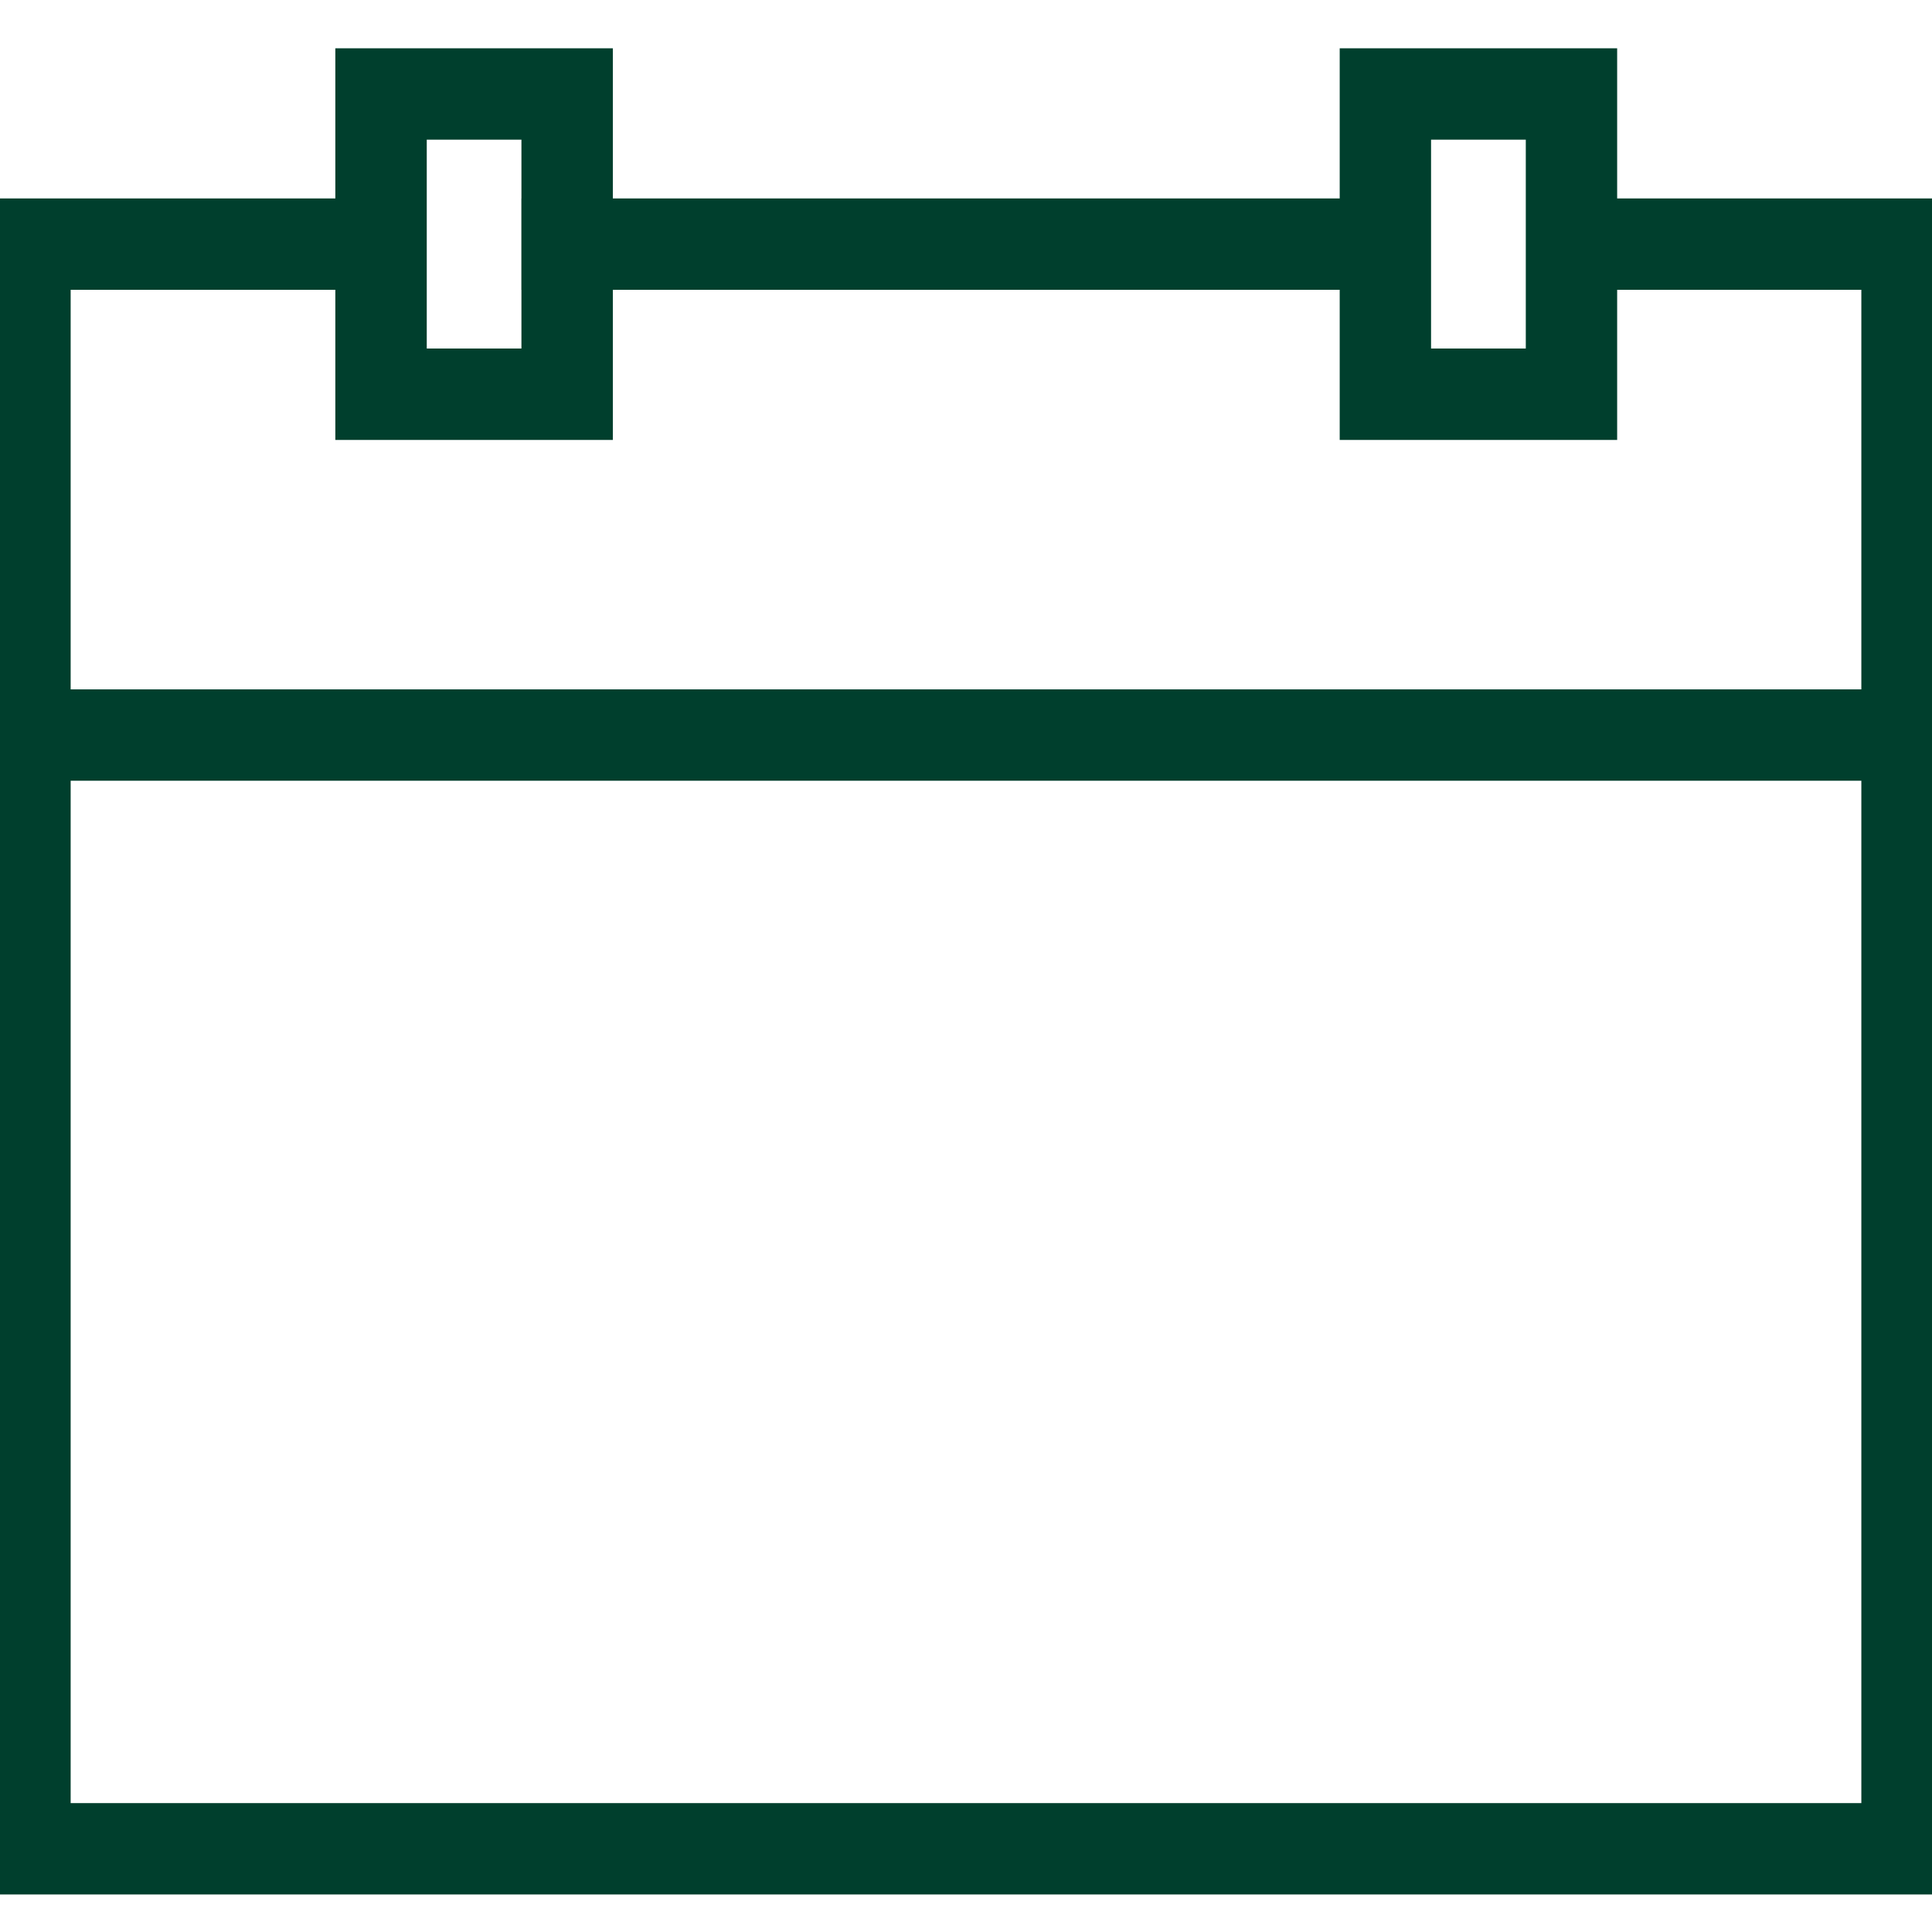 <svg width="28" height="28" viewBox="0 0 28 28" fill="none" xmlns="http://www.w3.org/2000/svg">
<g clip-path="url(#clip0_481_2467)">
<mask id="path-1-outside-1_481_2467" maskUnits="userSpaceOnUse" x="-1" y="0" width="30" height="28" fill="black">
<rect fill="white" x="-1" width="30" height="28"/>
<path fill-rule="evenodd" clip-rule="evenodd" d="M8.582 6.076H5.16V3.9H0.724V26.432H27.276V11.015H0.741V10.291H27.276V3.9H23.137V6.076H19.716V3.9H8.582V6.076ZM19.716 3.176H8.582V1H5.16V3.176H0V27.157H28V3.176H23.137V1H19.716V3.176ZM7.857 1.724V3.176H7.856V3.9H7.857V5.351H5.885V1.724H7.857ZM22.413 5.351H20.44V1.724H22.413V5.351Z"/>
</mask>
<path fill-rule="evenodd" clip-rule="evenodd" d="M8.582 6.076H5.16V3.9H0.724V26.432H27.276V11.015H0.741V10.291H27.276V3.9H23.137V6.076H19.716V3.9H8.582V6.076ZM19.716 3.176H8.582V1H5.16V3.176H0V27.157H28V3.176H23.137V1H19.716V3.176ZM7.857 1.724V3.176H7.856V3.9H7.857V5.351H5.885V1.724H7.857ZM22.413 5.351H20.44V1.724H22.413V5.351Z" fill="#003F2D"/>
<path d="M5.16 6.076H4.86V6.376H5.16V6.076ZM8.582 6.076V6.376H8.882V6.076H8.582ZM5.16 3.9H5.46V3.6H5.16V3.9ZM0.724 3.9V3.6H0.424V3.9H0.724ZM0.724 26.432H0.424V26.732H0.724V26.432ZM27.276 26.432V26.732H27.576V26.432H27.276ZM27.276 11.015H27.576V10.715H27.276V11.015ZM0.741 11.015H0.441V11.315H0.741V11.015ZM0.741 10.291V9.991H0.441V10.291H0.741ZM27.276 10.291V10.591H27.576V10.291H27.276ZM27.276 3.9H27.576V3.6H27.276V3.9ZM23.137 3.9V3.6H22.837V3.9H23.137ZM23.137 6.076V6.376H23.437V6.076H23.137ZM19.716 6.076H19.416V6.376H19.716V6.076ZM19.716 3.9H20.016V3.6H19.716V3.9ZM8.582 3.9V3.6H8.282V3.9H8.582ZM19.716 3.176V3.476H20.016V3.176H19.716ZM8.582 3.176H8.282V3.476H8.582V3.176ZM8.582 1H8.882V0.7H8.582V1ZM5.16 1V0.7H4.86V1H5.16ZM5.16 3.176V3.476H5.46V3.176H5.16ZM0 3.176V2.876H-0.3V3.176H0ZM0 27.157H-0.3V27.456H0V27.157ZM28 27.157V27.456H28.3V27.157H28ZM28 3.176H28.3V2.876H28V3.176ZM23.137 3.176H22.837V3.476H23.137V3.176ZM23.137 1H23.437V0.7H23.137V1ZM19.716 1V0.7H19.416V1H19.716ZM7.857 3.176V3.476H8.157V3.176H7.857ZM7.857 1.724H8.157V1.424H7.857V1.724ZM7.856 3.176V2.876H7.556V3.176H7.856ZM7.856 3.9H7.556V4.2H7.856V3.9ZM7.857 3.9H8.157V3.6H7.857V3.9ZM7.857 5.351V5.651H8.157V5.351H7.857ZM5.885 5.351H5.585V5.651H5.885V5.351ZM5.885 1.724V1.424H5.585V1.724H5.885ZM20.44 5.351H20.14V5.651H20.44V5.351ZM22.413 5.351V5.651H22.713V5.351H22.413ZM20.44 1.724V1.424H20.14V1.724H20.44ZM22.413 1.724H22.713V1.424H22.413V1.724ZM5.16 6.376H8.582V5.776H5.16V6.376ZM4.86 3.9V6.076H5.46V3.9H4.86ZM0.724 4.2H5.16V3.6H0.724V4.2ZM1.024 26.432V3.9H0.424V26.432H1.024ZM27.276 26.132H0.724V26.732H27.276V26.132ZM26.976 11.015V26.432H27.576V11.015H26.976ZM0.741 11.315H27.276V10.715H0.741V11.315ZM0.441 10.291V11.015H1.041V10.291H0.441ZM27.276 9.991H0.741V10.591H27.276V9.991ZM26.976 3.9V10.291H27.576V3.9H26.976ZM23.137 4.2H27.276V3.6H23.137V4.2ZM22.837 3.9V6.076H23.437V3.9H22.837ZM23.137 5.776H19.716V6.376H23.137V5.776ZM20.016 6.076V3.9H19.416V6.076H20.016ZM8.582 4.2H19.716V3.6H8.582V4.2ZM8.882 6.076V3.9H8.282V6.076H8.882ZM19.716 2.876H8.582V3.476H19.716V2.876ZM8.882 3.176V1H8.282V3.176H8.882ZM8.582 0.7H5.16V1.3H8.582V0.7ZM4.86 1V3.176H5.46V1H4.86ZM5.16 2.876H0V3.476H5.16V2.876ZM-0.3 3.176V27.157H0.3V3.176H-0.3ZM0 27.456H28V26.857H0V27.456ZM28.3 27.157V3.176H27.7V27.157H28.3ZM28 2.876H23.137V3.476H28V2.876ZM22.837 1V3.176H23.437V1H22.837ZM19.716 1.3H23.137V0.7H19.716V1.3ZM20.016 3.176V1H19.416V3.176H20.016ZM8.157 3.176V1.724H7.557V3.176H8.157ZM7.856 3.476H7.857V2.876H7.856V3.476ZM8.156 3.9V3.176H7.556V3.9H8.156ZM7.857 3.6H7.856V4.2H7.857V3.6ZM8.157 5.351V3.9H7.557V5.351H8.157ZM5.885 5.651H7.857V5.051H5.885V5.651ZM5.585 1.724V5.351H6.185V1.724H5.585ZM7.857 1.424H5.885V2.024H7.857V1.424ZM20.44 5.651H22.413V5.051H20.44V5.651ZM20.14 1.724V5.351H20.74V1.724H20.14ZM22.413 1.424H20.44V2.024H22.413V1.424ZM22.713 5.351V1.724H22.113V5.351H22.713Z" fill="#003F2D" mask="url(#path-1-outside-1_481_2467)"/>
</g>
<defs>
<clipPath id="clip0_481_2467">
<rect width="28" height="28" fill="white"/>
</clipPath>
</defs>
</svg>
